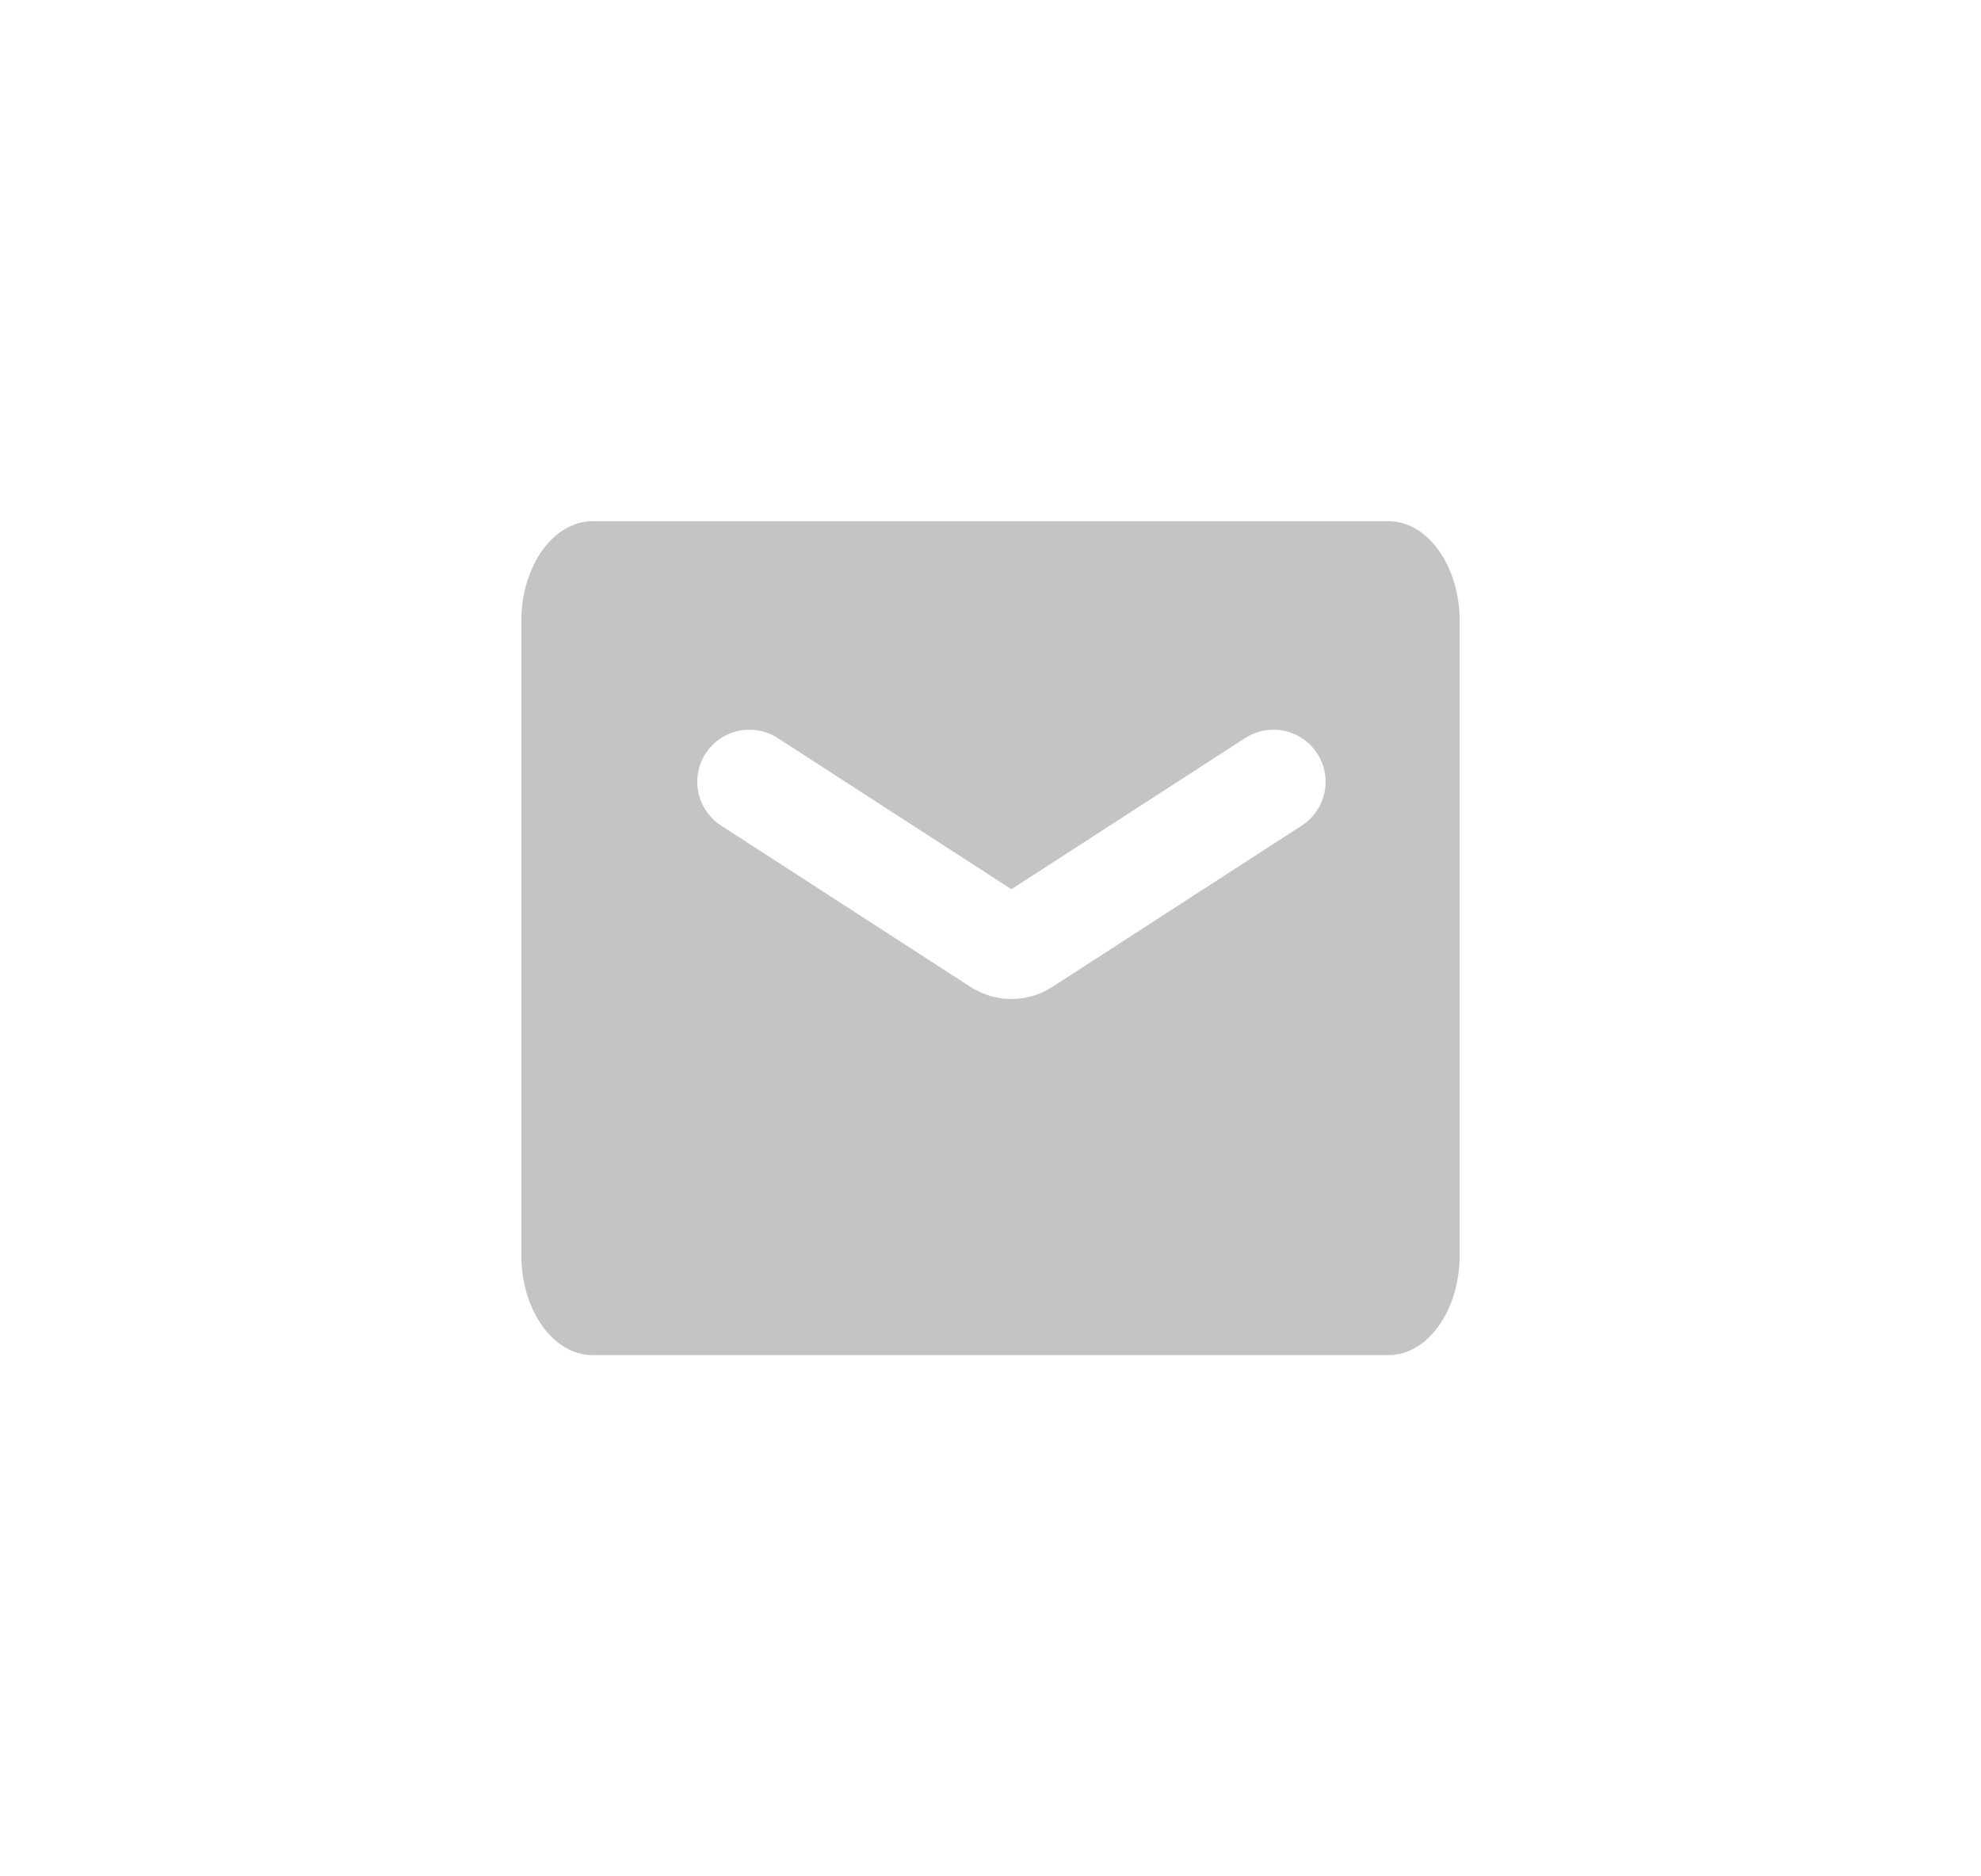 <svg width="38" height="36" viewBox="0 0 38 36" fill="none" xmlns="http://www.w3.org/2000/svg">
<g filter="url(#filter0_d_20_208)">
<path d="M26.633 10H11.367C10.612 10 10 10.86 10 11.92V24.08C10 25.14 10.612 26 11.367 26H26.633C27.388 26 28 25.14 28 24.08V11.92C28 10.86 27.388 10 26.633 10Z" fill="#C4C4C4"/>
<path d="M14.375 15L19.166 18.1C19.235 18.144 19.317 18.168 19.401 18.168C19.486 18.168 19.568 18.144 19.637 18.1L24.428 15" fill="#C4C4C4"/>
<path d="M14.375 15L19.166 18.1C19.235 18.144 19.317 18.168 19.401 18.168C19.486 18.168 19.568 18.144 19.637 18.1L24.428 15" stroke="white" stroke-width="2" stroke-miterlimit="10" stroke-linecap="round"/>
</g>
<defs>
<filter id="filter0_d_20_208" x="0" y="0" width="38" height="36" filterUnits="userSpaceOnUse" color-interpolation-filters="sRGB">
<feFlood flood-opacity="0" result="BackgroundImageFix"/>
<feColorMatrix in="SourceAlpha" type="matrix" values="0 0 0 0 0 0 0 0 0 0 0 0 0 0 0 0 0 0 127 0" result="hardAlpha"/>
<feOffset/>
<feGaussianBlur stdDeviation="5"/>
<feColorMatrix type="matrix" values="0 0 0 0 0.184 0 0 0 0 0.153 0 0 0 0 0.239 0 0 0 0.102 0"/>
<feBlend mode="normal" in2="BackgroundImageFix" result="effect1_dropShadow_20_208"/>
<feBlend mode="normal" in="SourceGraphic" in2="effect1_dropShadow_20_208" result="shape"/>
</filter>
</defs>
</svg>
